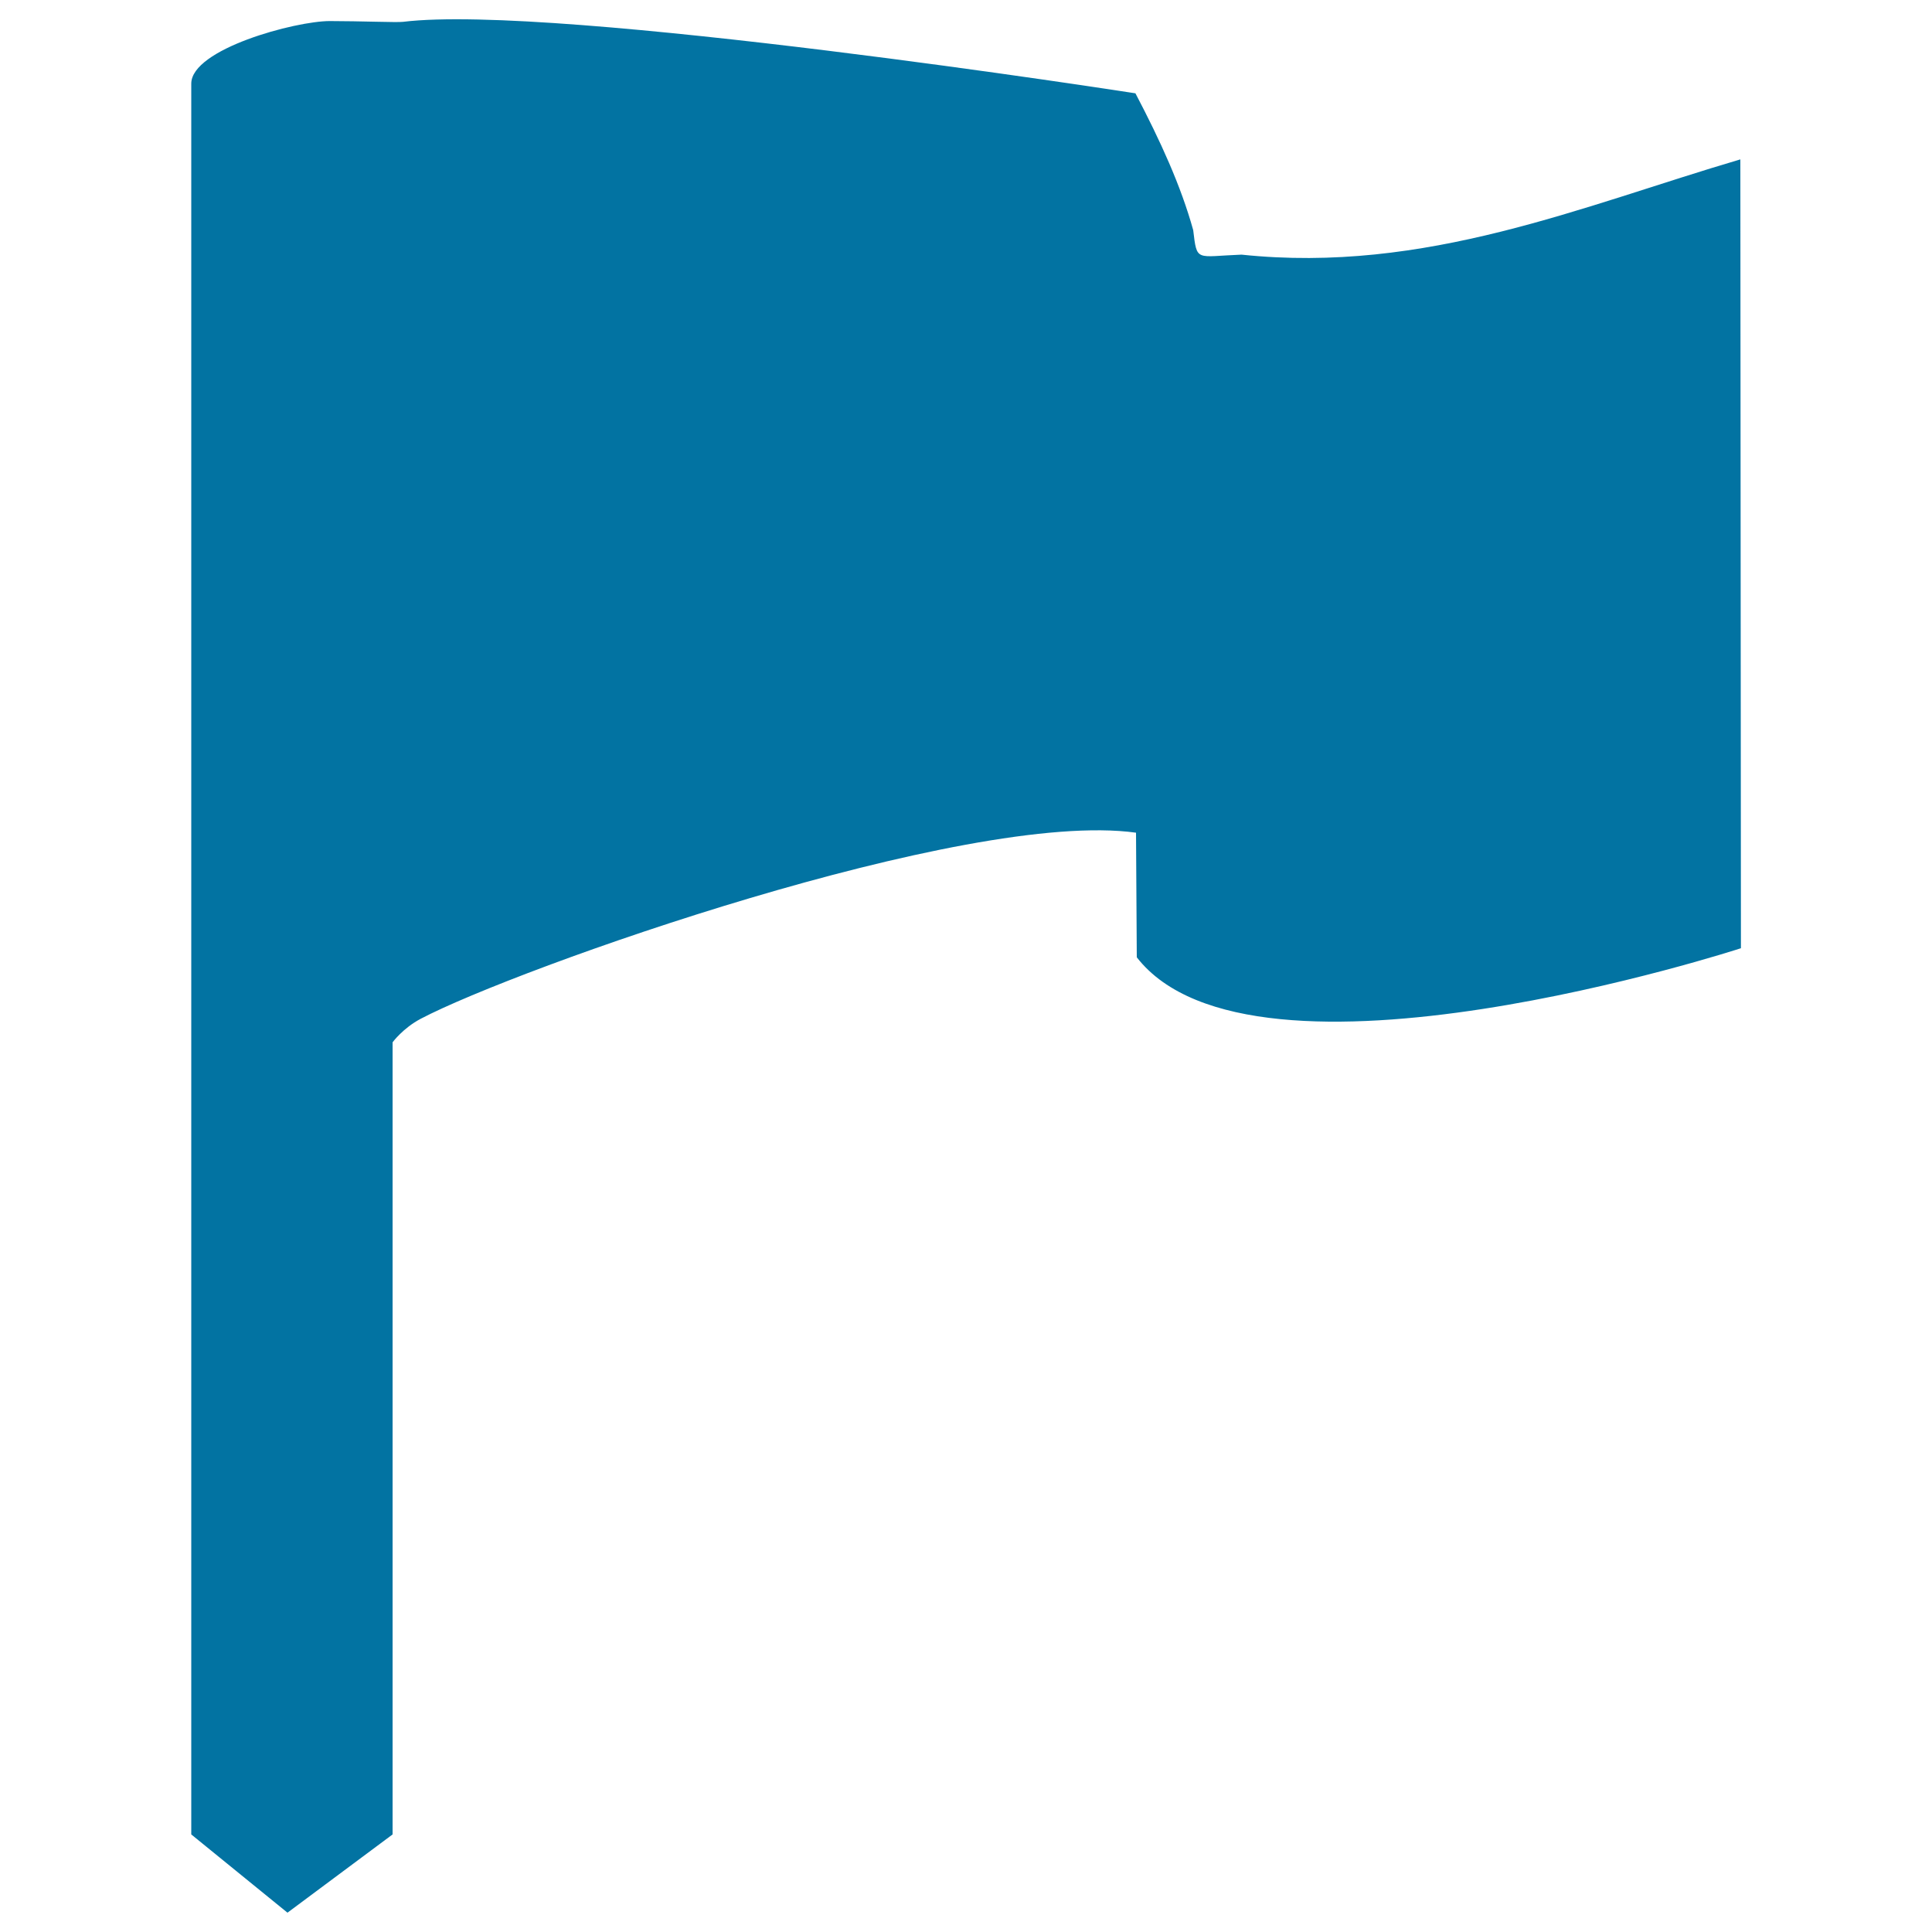 <svg xmlns="http://www.w3.org/2000/svg" viewBox="0 0 1000 1000" style="fill:#0273a2">
<title>Navigation Merchant SVG icon</title>
<path d="M170.7,10.9C152.8,10.9,99,25.4,99,43.3v906.2l49.8,40.5l54.4-40.5v-410c0,0,5.3-7.3,14.6-12.2C267,501.4,499.8,418.7,588,431l0.4,64.5c60.2,77.6,312.7-4.7,312.7-4.7l-0.3-408.3c-81.9,24.1-162.9,59.3-258.2,49.3c-23.7,0.9-23,4-25-12.7c-6.4-23-16.9-46-29.9-70.8c0,0-299.7-46.7-379.1-37C205.6,11.7,186.5,10.9,170.7,10.9z M203.2,49.9v466.7c0,0,7.5,3.6,10.9-4.4c67.6-162.2,39.9-387.7,0-457.6C206.2,32.7,203.2,47.7,203.2,49.9z"/>
</svg>